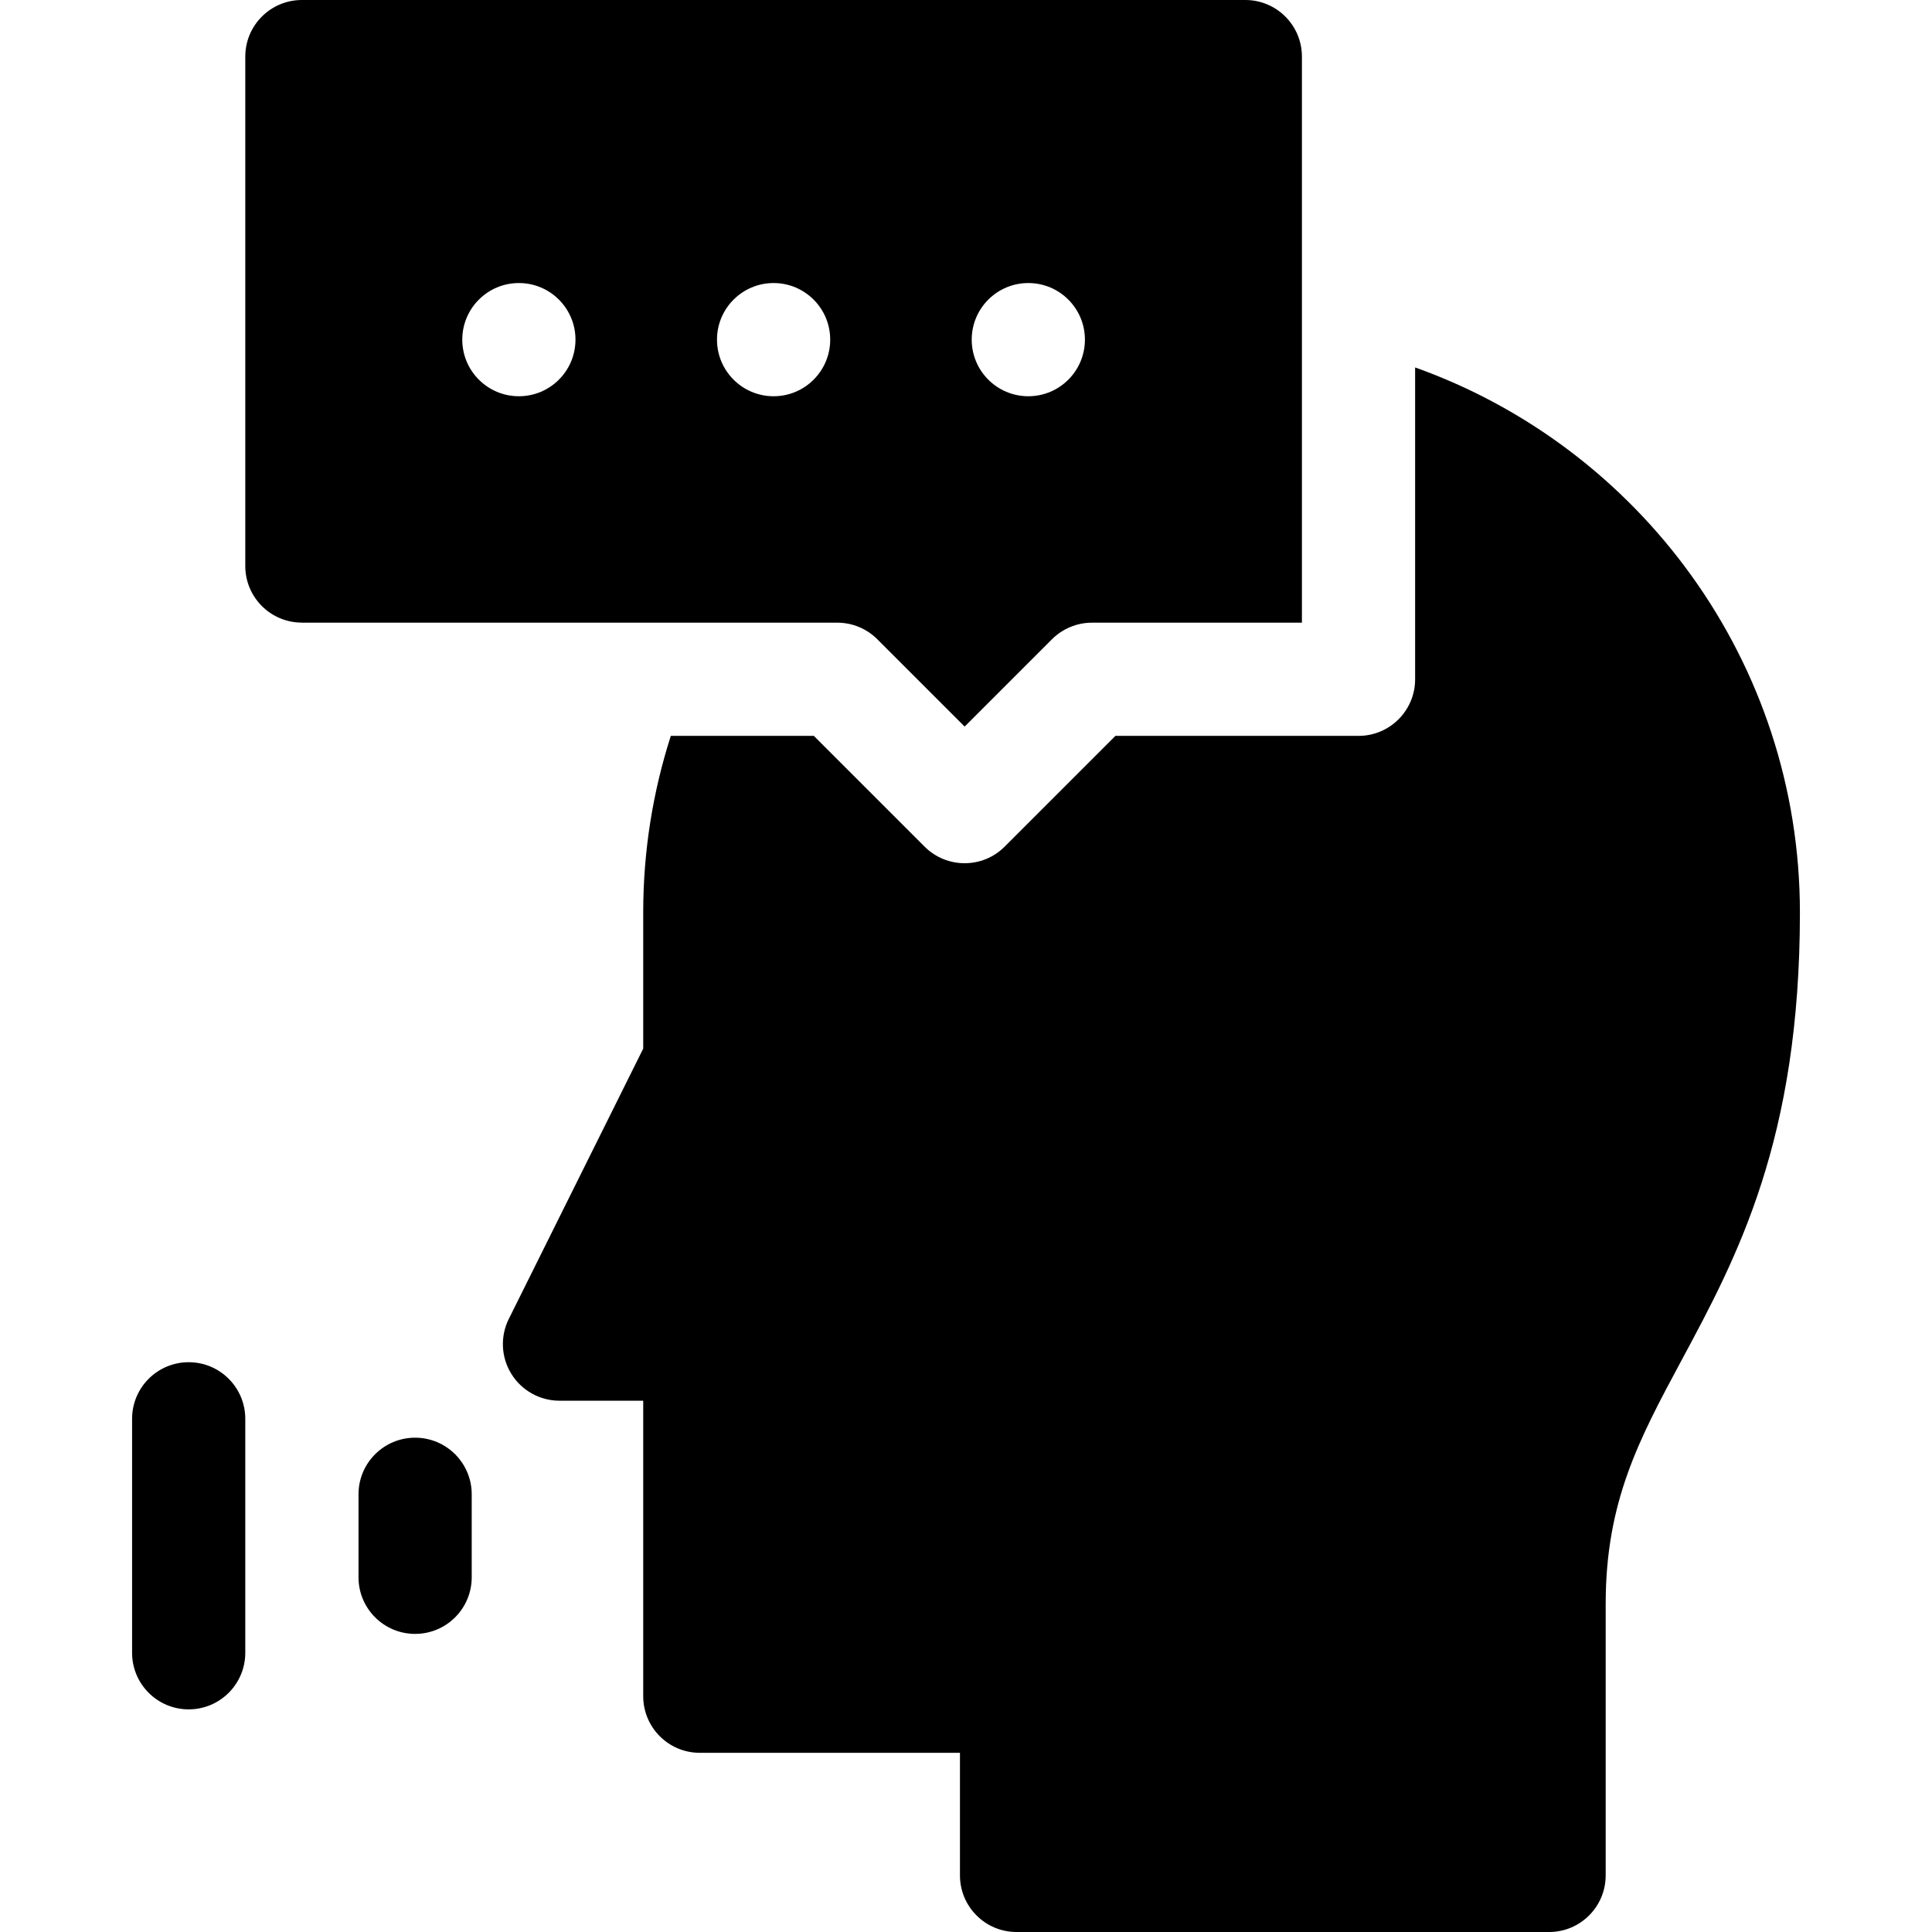 <svg xmlns="http://www.w3.org/2000/svg" id="Capa_1" height="512" viewBox="0 0 511.999 511.999" width="512"><g><path d="m50.003 361c-8.284 0-15 6.716-15 15v62c0 8.284 6.716 15 15 15s15-6.716 15-15v-62c0-8.284-6.715-15-15-15z"></path><path d="m110.009 381.002c-8.284 0-15 6.716-15 15v21.996c0 8.284 6.716 15 15 15s15-6.716 15-15v-21.996c0-8.284-6.716-15-15-15z"></path><path d="m375.021 97.378v82.637c0 8.284-6.716 15-15 15h-64.418l-29.359 29.354c-2.929 2.928-6.767 4.393-10.605 4.393-3.839 0-7.677-1.464-10.607-4.393l-29.354-29.353h-37.904c-4.742 14.758-7.314 30.48-7.314 46.794v36.082l-35.62 71.63c-2.313 4.649-2.056 10.164.68 14.578 2.734 4.415 7.559 7.101 12.751 7.101h22.189v78.311c0 8.284 6.716 15 15 15h68.939v32.489c0 8.284 6.716 15 15 15h141.123c8.284 0 15-6.716 15-15v-71.95c0-27.149 8.867-43.646 20.093-64.532 14.71-27.367 31.382-58.387 31.382-118.708-.001-66.532-42.615-123.287-101.976-144.433z"></path><path d="m221.89 165.015c3.979 0 7.793 1.58 10.606 4.394l23.143 23.141 23.146-23.142c2.813-2.813 6.628-4.393 10.605-4.393h55.631v-150.015c0-8.284-6.716-15-15-15h-250.018c-8.284 0-15 6.716-15 15v135c0 8.284 6.716 15 15 15v.015zm50.625-90.006c8.284 0 15 6.716 15 15s-6.716 15-15 15-15-6.716-15-15 6.716-15 15-15zm-67.503 0c8.284 0 15 6.716 15 15s-6.716 15-15 15-15-6.716-15-15 6.716-15 15-15zm-67.503 0c8.284 0 15 6.716 15 15s-6.716 15-15 15-15-6.716-15-15 6.716-15 15-15z"></path></g></svg>
